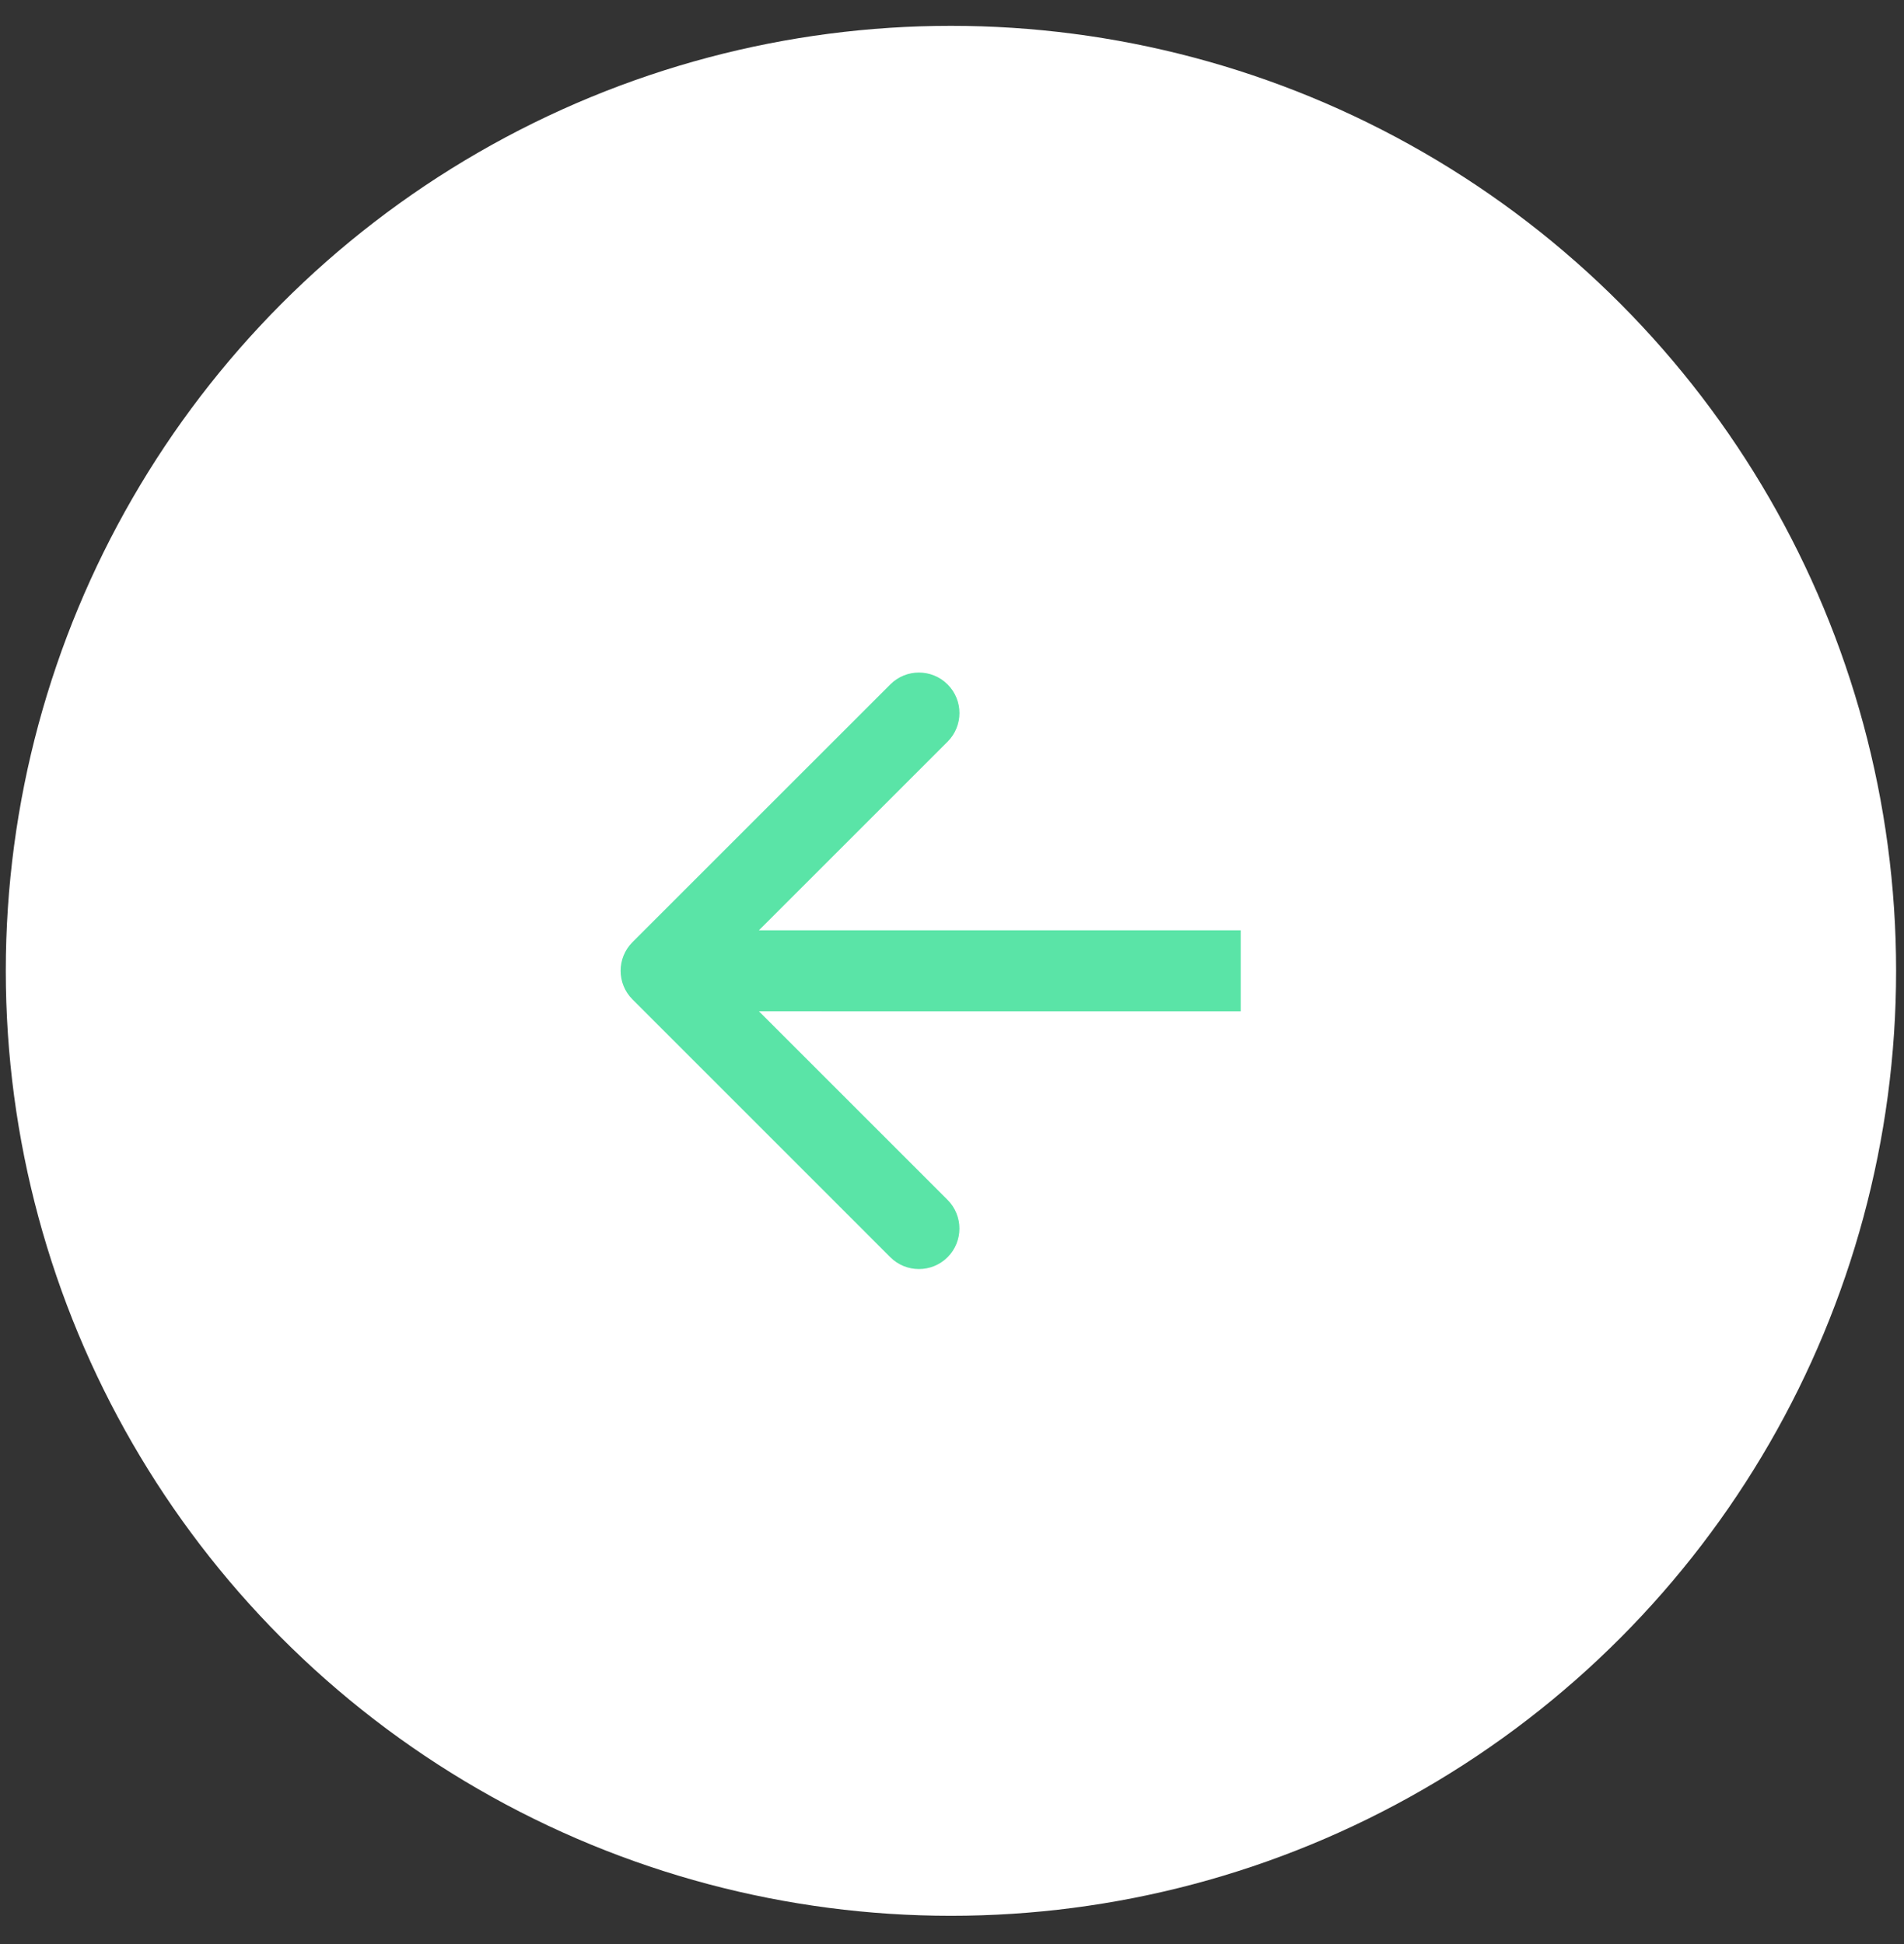 <?xml version="1.0" encoding="UTF-8"?> <svg xmlns="http://www.w3.org/2000/svg" width="47" height="48" viewBox="0 0 47 48" fill="none"><rect x="0" y="0" width="47" height="48" fill="#333333" stroke="none"/> <circle cx="23.331" cy="23.331" r="23.331" transform="matrix(-1 0 0 1 46.805 0.638)" fill="white"></circle> <path d="M15.613 24.675C15.222 24.285 15.222 23.652 15.613 23.261L21.977 16.898C22.367 16.507 23 16.507 23.391 16.898C23.782 17.288 23.782 17.921 23.391 18.312L17.734 23.968L23.391 29.625C23.781 30.016 23.781 30.649 23.391 31.04C23 31.43 22.367 31.43 21.977 31.04L15.613 24.675ZM30.628 24.969L16.32 24.968L16.32 22.968L30.628 22.969L30.628 24.969Z" fill="#5AE4A7"></path> </svg> 